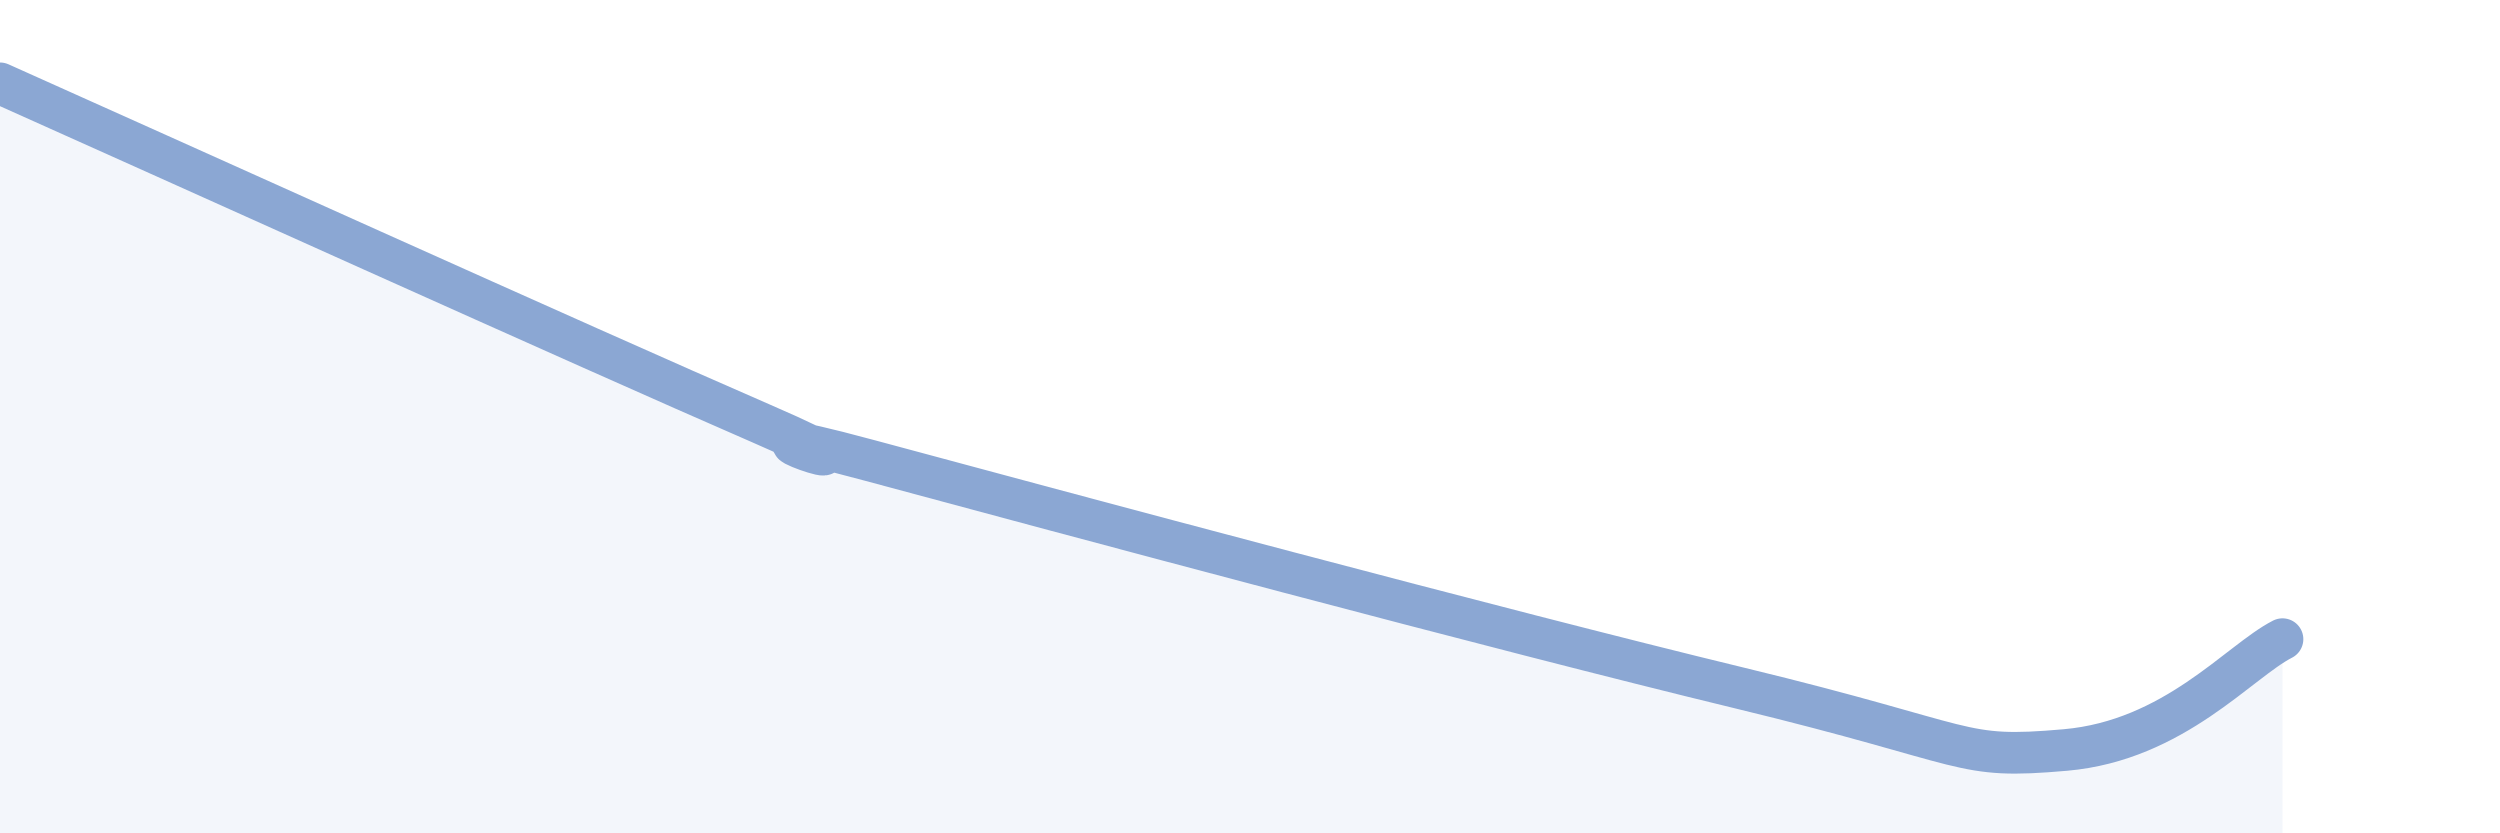 
    <svg width="60" height="20" viewBox="0 0 60 20" xmlns="http://www.w3.org/2000/svg">
      <path
        d="M 0,2 C 3.65,3.63 14.09,8.35 18.26,10.16 C 22.43,11.97 16.17,9.78 20.87,11.05 C 25.57,12.32 36,15.12 41.74,16.51 C 47.48,17.9 46.96,18.23 49.57,18 C 52.18,17.77 53.74,15.87 54.78,15.34L54.78 20L0 20Z"
        fill="#8ba7d3"
        opacity="0.1"
        stroke-linecap="round"
        stroke-linejoin="round"
      />
      <path
        d="M 0,2 C 3.65,3.63 14.09,8.35 18.26,10.16 C 22.43,11.97 16.17,9.78 20.87,11.05 C 25.57,12.32 36,15.12 41.74,16.51 C 47.48,17.9 46.96,18.23 49.57,18 C 52.18,17.77 53.74,15.87 54.78,15.34"
        stroke="#8ba7d3"
        stroke-width="1"
        fill="none"
        stroke-linecap="round"
        stroke-linejoin="round"
      />
    </svg>
  